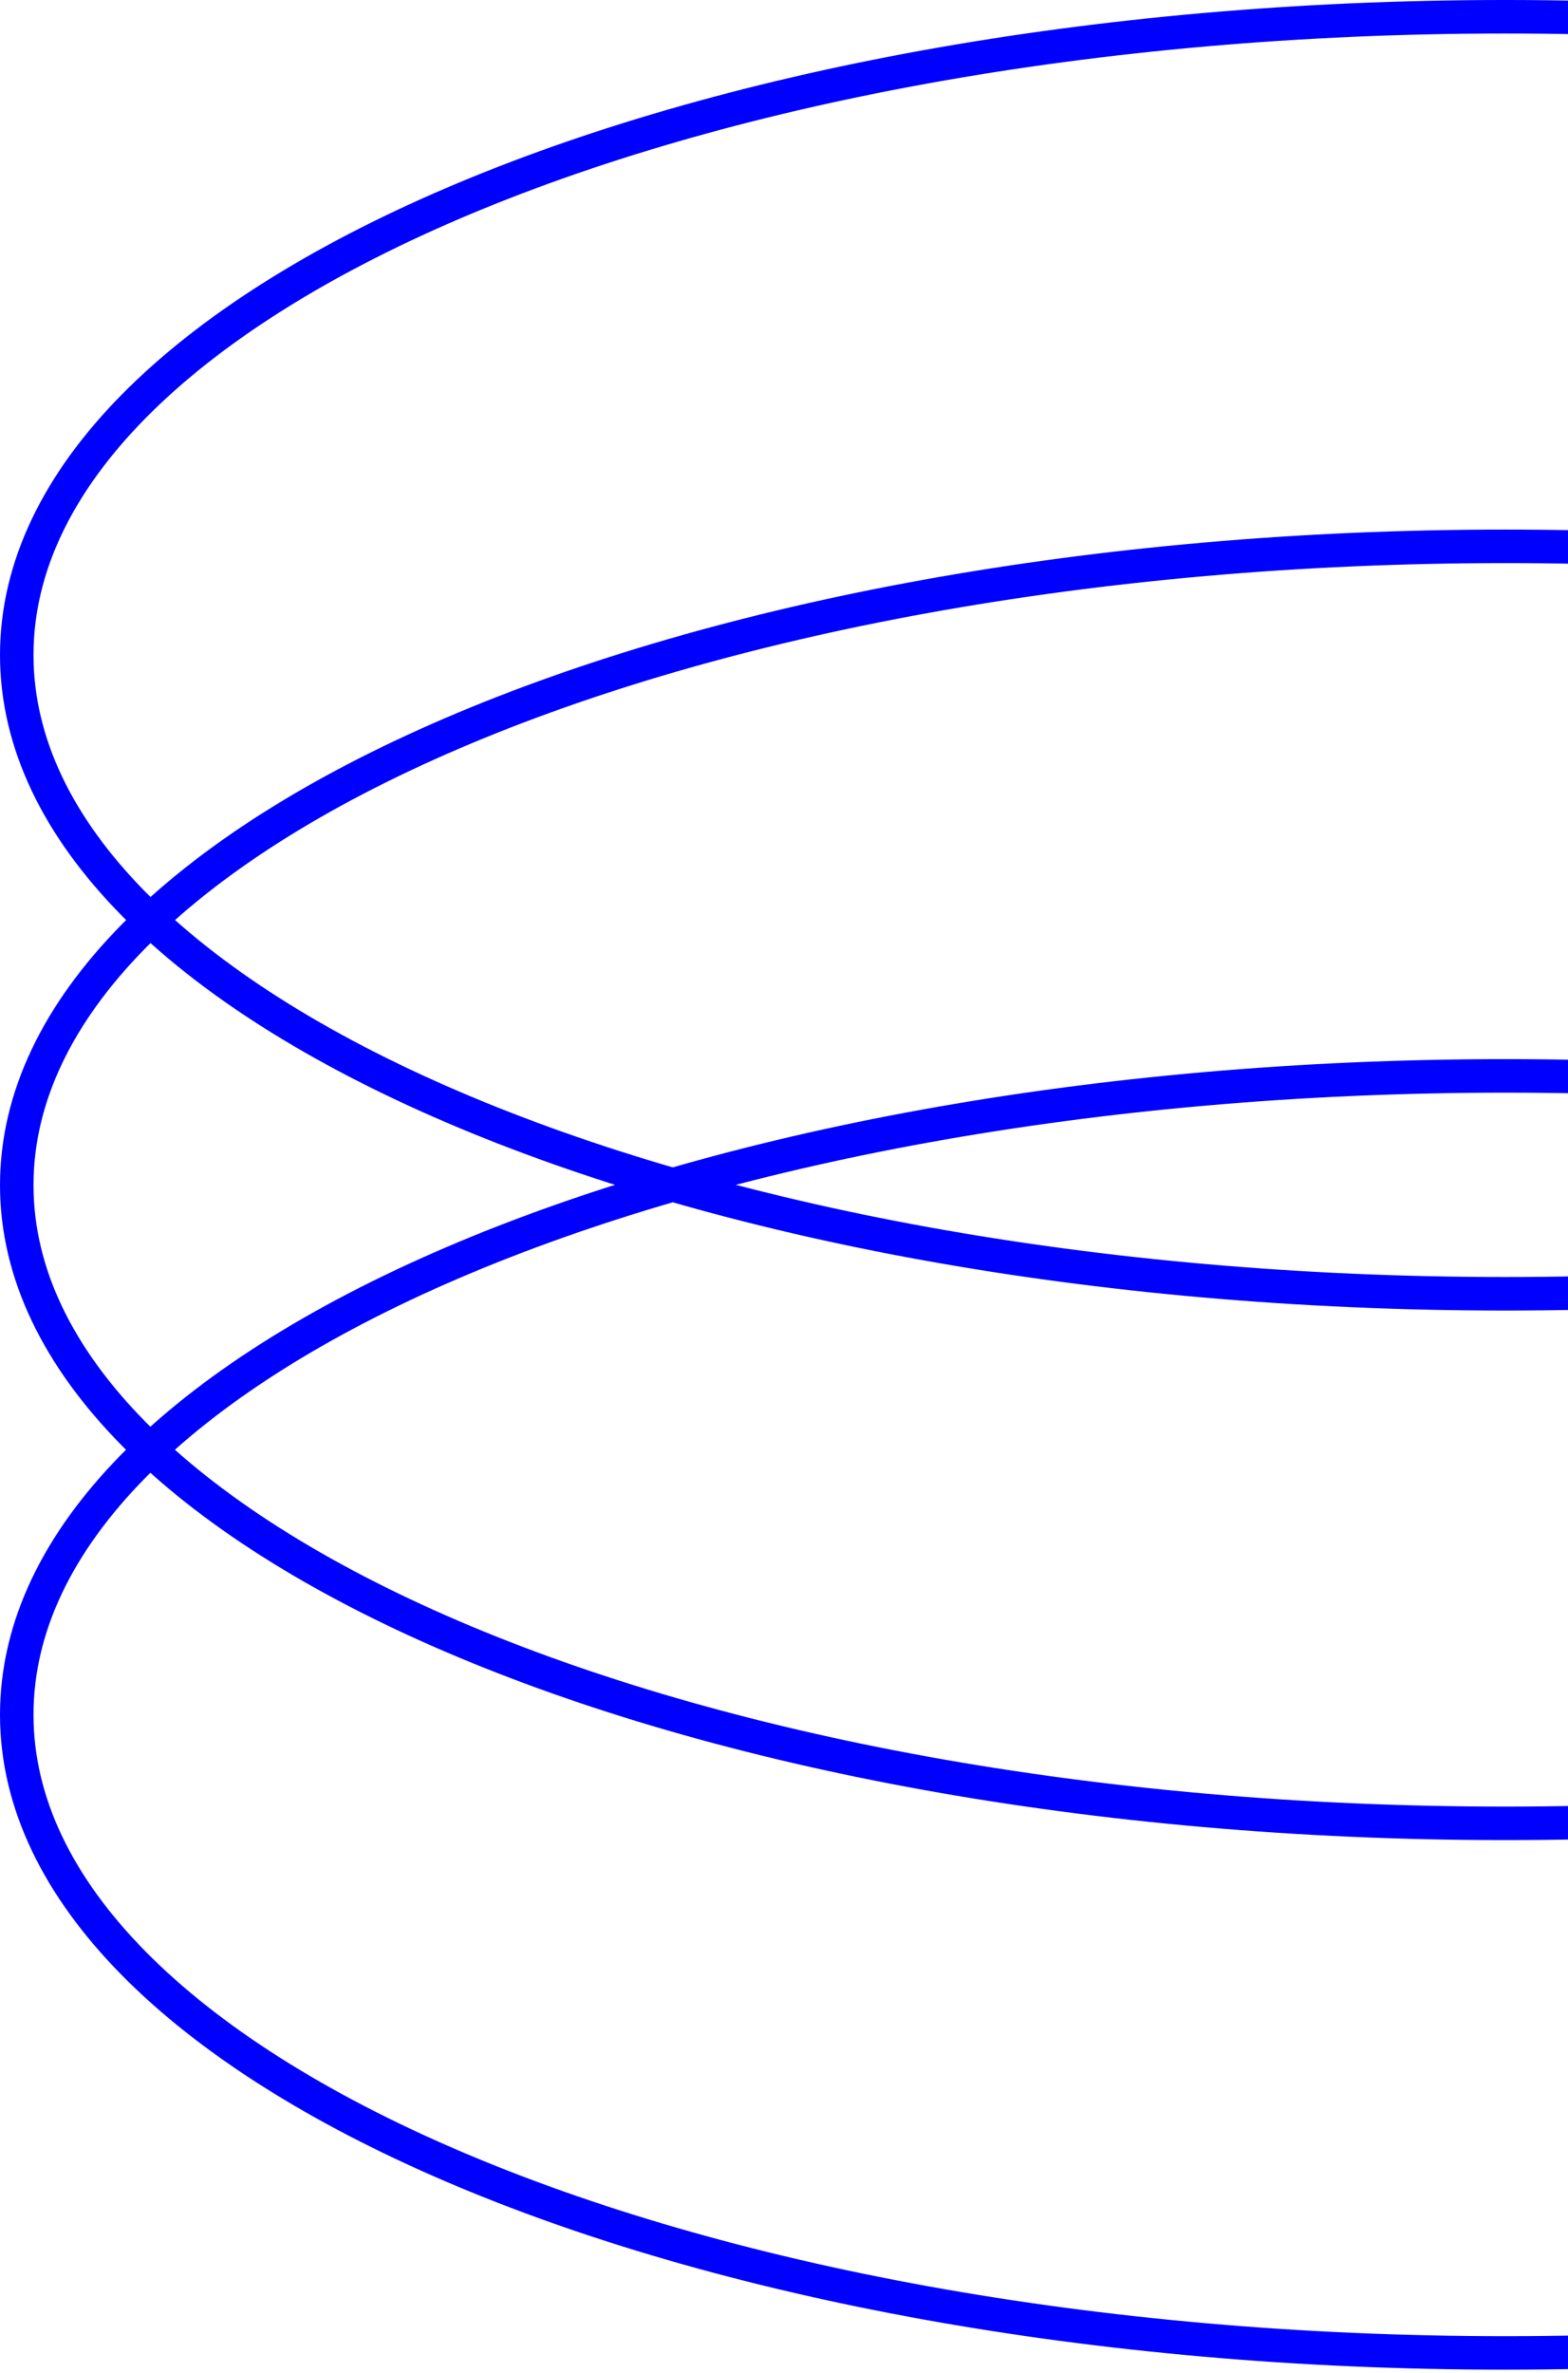 <svg xmlns="http://www.w3.org/2000/svg" viewBox="0 0 234 354" width="234" height="354"><title>Componente 5 – 1-svg</title><style>		.s0 { fill: none;stroke: #0000ff;stroke-miterlimit:10;stroke-width: 5 } 	</style><g id="Componente_5_1"><path id="Elipse_1" class="s0" d="m224.6 193c-122.8 0-222.1-42.6-222.1-95.3 0-52.6 99.3-95.2 222.1-95.2 122.8 0 222.1 42.6 222.1 95.2 0 52.7-99.3 95.3-222.1 95.3z"></path><path id="Elipse_2" class="s0" d="m224.6 272c-122.8 0-222.1-42.6-222.1-95.2 0-52.7 99.3-95.3 222.1-95.3 122.8 0 222.1 42.6 222.1 95.3 0 52.6-99.3 95.2-222.1 95.2z"></path><path id="Elipse_3" class="s0" d="m224.6 351c-122.8 0-222.1-42.6-222.1-95.2 0-52.7 99.3-95.3 222.1-95.3 122.8 0 222.1 42.6 222.1 95.3 0 52.6-99.3 95.2-222.1 95.2z"></path></g></svg>